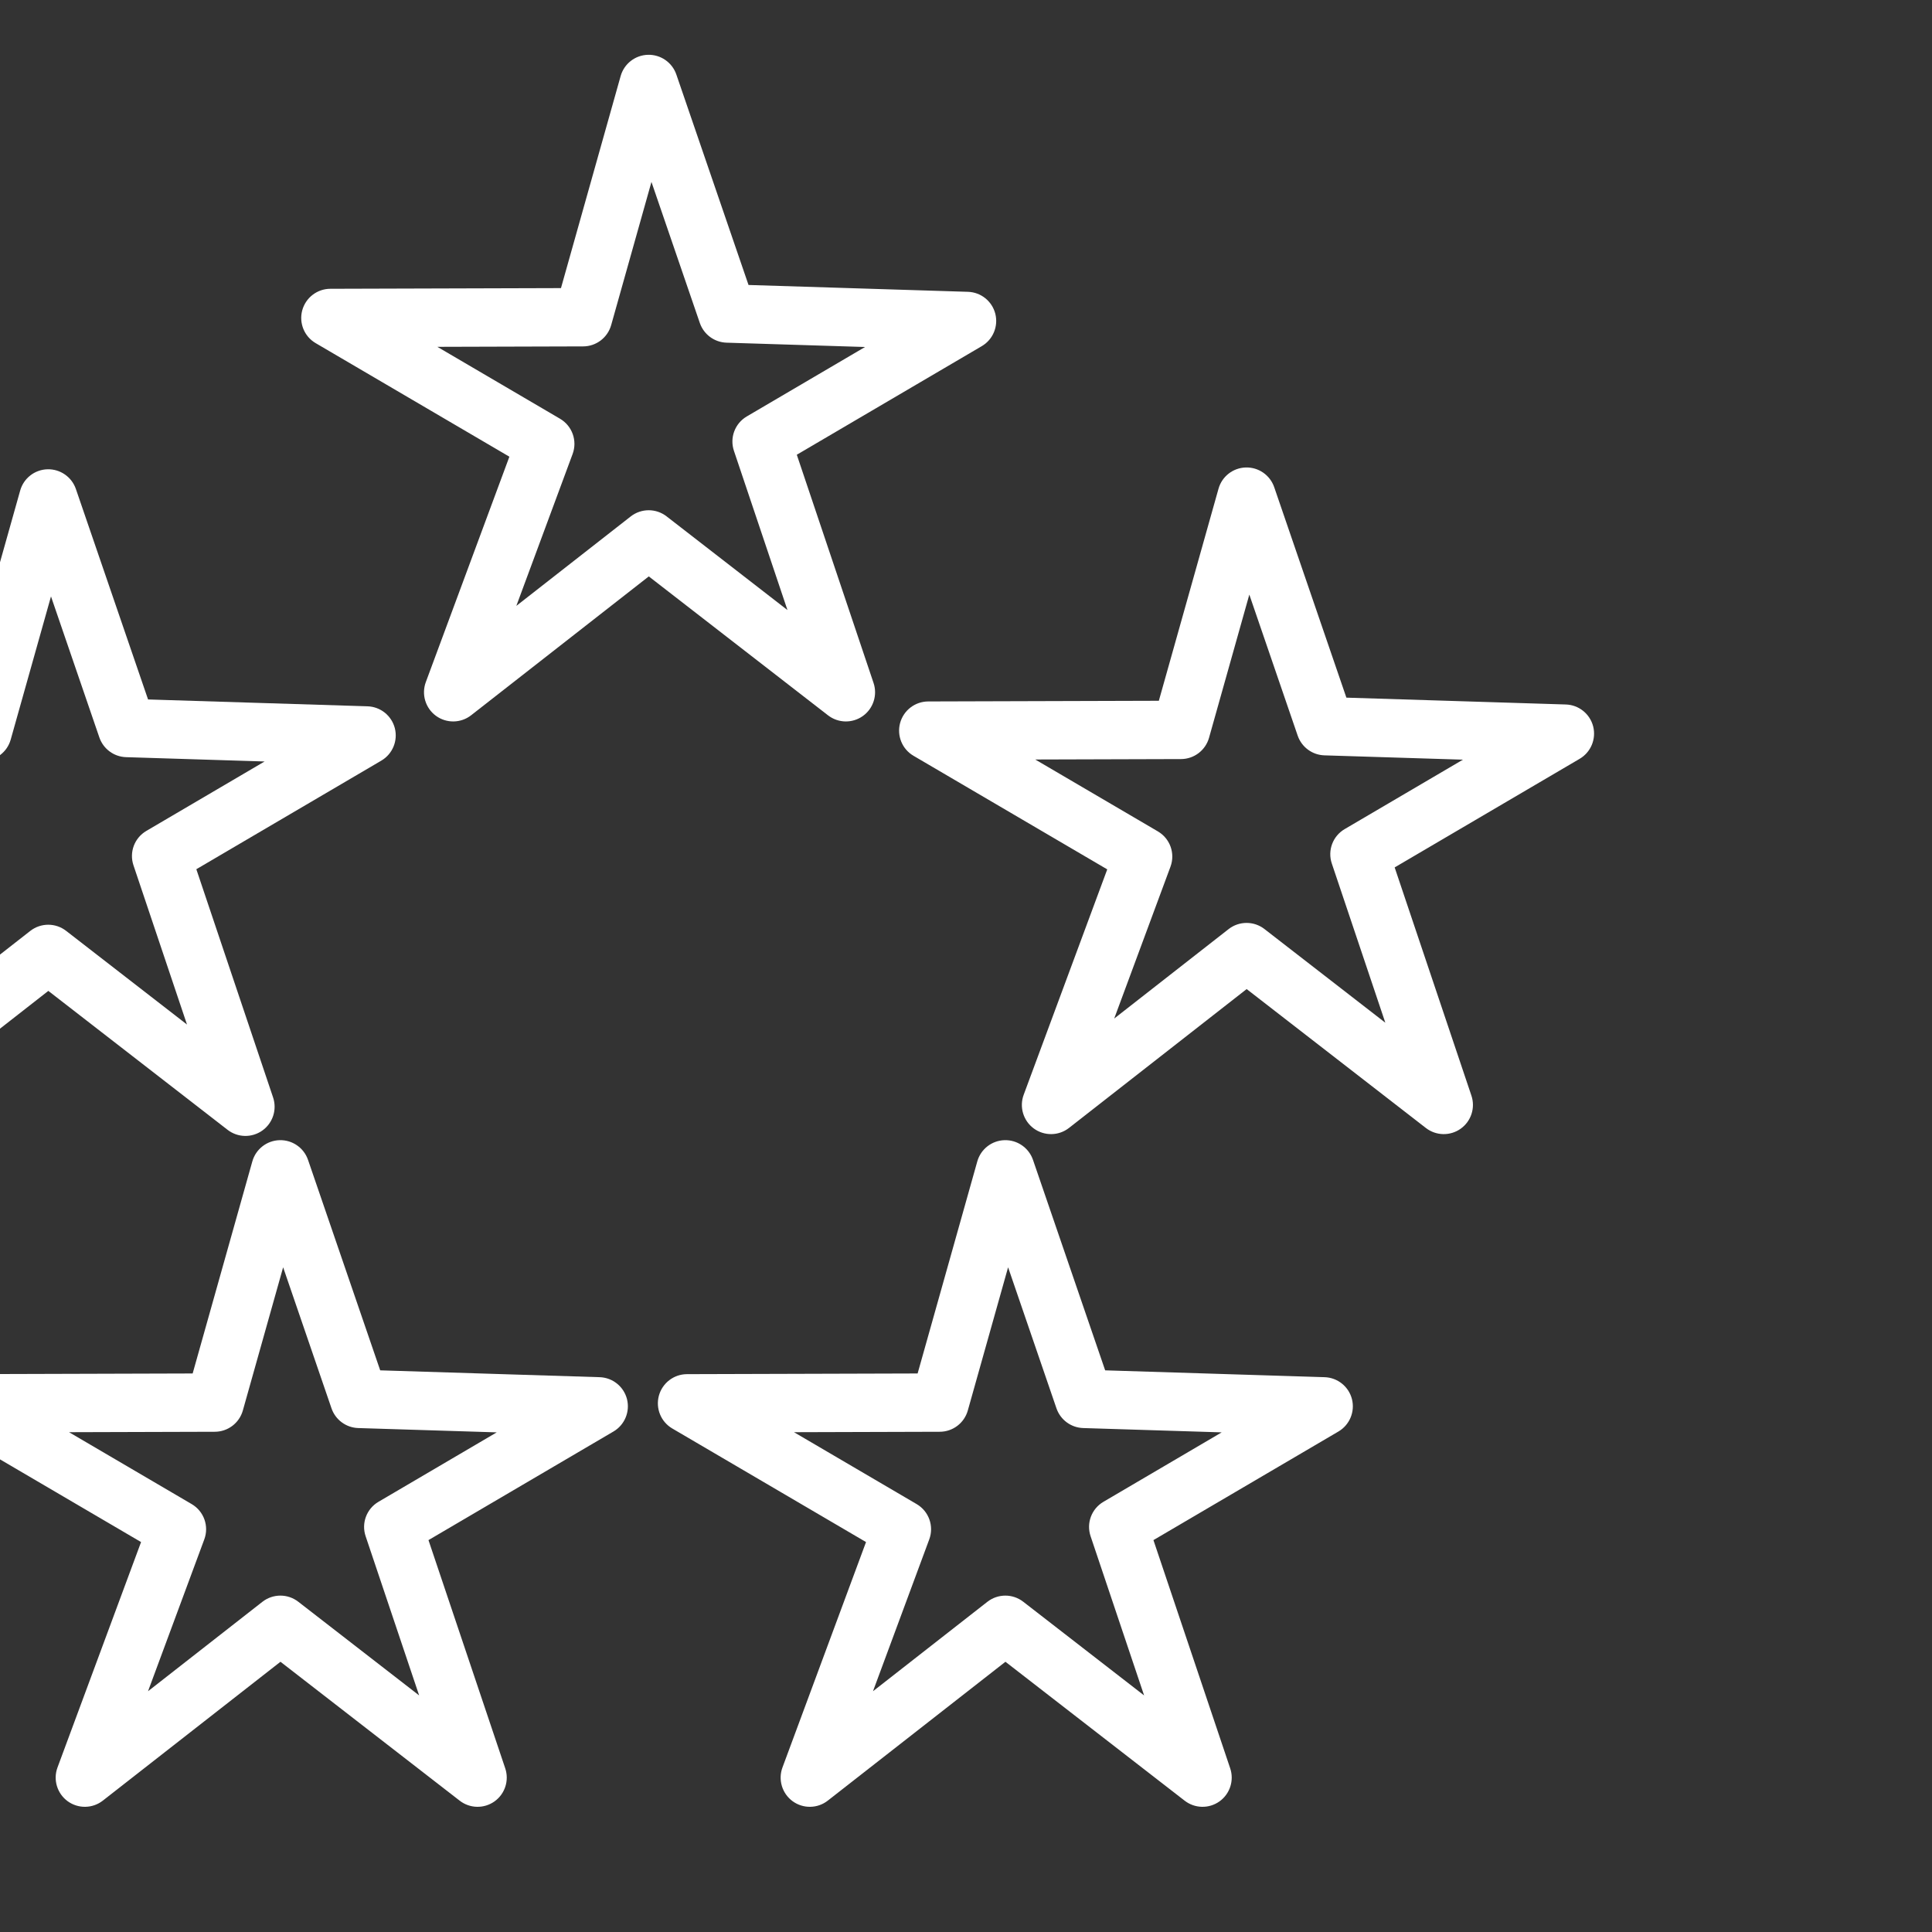<?xml version="1.0" encoding="UTF-8" standalone="no"?>
<!DOCTYPE svg PUBLIC "-//W3C//DTD SVG 1.1//EN" "http://www.w3.org/Graphics/SVG/1.1/DTD/svg11.dtd">
<svg width="100%" height="100%" viewBox="0 0 1182 1182" version="1.1" xmlns="http://www.w3.org/2000/svg" xmlns:xlink="http://www.w3.org/1999/xlink" xml:space="preserve" xmlns:serif="http://www.serif.com/" style="fill-rule:evenodd;clip-rule:evenodd;stroke-linejoin:round;stroke-miterlimit:2;">
    <rect x="0" y="0" width="1182" height="1182" fill="#333333" stroke="none"/>
    <g id="Customer-service" serif:id="Customer service" transform="matrix(79.344,0,0,79.344,-132148,-56184.4)">
        <g>
            <g transform="matrix(0.036,0,0,0.036,1426.99,684.169)">
                <path d="M6745.63,726.778L6758.41,681.363C6759.15,678.73 6761.51,676.885 6764.25,676.808C6766.98,676.731 6769.45,678.441 6770.34,681.028L6785.8,726.108L6832.8,727.573C6835.58,727.66 6837.97,729.577 6838.66,732.275C6839.34,734.973 6838.16,737.801 6835.76,739.21C6835.76,739.21 6796.14,762.469 6796.14,762.469L6812.58,811.352C6813.46,813.963 6812.52,816.842 6810.28,818.438C6808.03,820.034 6805.01,819.972 6802.83,818.284L6764.44,788.528L6726.39,818.268C6724.19,819.99 6721.11,820.039 6718.85,818.39C6716.6,816.74 6715.71,813.792 6716.68,811.171L6734.58,762.888L6693.09,738.566C6690.65,737.141 6689.48,734.266 6690.21,731.546C6690.95,728.825 6693.41,726.933 6696.23,726.924L6745.63,726.778ZM6750.38,739.264L6719.15,739.356L6745.42,754.754C6748.04,756.287 6749.18,759.476 6748.12,762.319L6736.07,794.84L6760.57,775.684C6762.83,773.922 6765.99,773.916 6768.25,775.668L6794.14,795.735L6782.68,761.641C6781.73,758.838 6782.88,755.757 6785.44,754.259L6810.76,739.392L6781.09,738.467C6778.49,738.386 6776.22,736.706 6775.37,734.248L6765.01,704.037L6756.38,734.707C6755.62,737.395 6753.18,739.255 6750.38,739.264Z" style="fill:white;"/>
            </g>
            <g transform="matrix(0.036,0,0,0.036,1431.6,687.351)">
                <path d="M6745.63,726.778L6758.41,681.363C6759.15,678.73 6761.51,676.885 6764.25,676.808C6766.98,676.731 6769.45,678.441 6770.34,681.028L6785.8,726.108L6832.8,727.573C6835.58,727.66 6837.97,729.577 6838.66,732.275C6839.34,734.973 6838.16,737.801 6835.76,739.21C6835.76,739.21 6796.14,762.469 6796.14,762.469L6812.58,811.352C6813.46,813.963 6812.52,816.842 6810.28,818.438C6808.03,820.034 6805.01,819.972 6802.83,818.284L6764.44,788.528L6726.39,818.268C6724.19,819.99 6721.11,820.039 6718.85,818.39C6716.6,816.74 6715.71,813.792 6716.68,811.171L6734.58,762.888L6693.09,738.566C6690.65,737.141 6689.48,734.266 6690.21,731.546C6690.95,728.825 6693.41,726.933 6696.23,726.924L6745.63,726.778ZM6750.38,739.264L6719.15,739.356L6745.42,754.754C6748.04,756.287 6749.18,759.476 6748.12,762.319L6736.07,794.84L6760.57,775.684C6762.83,773.922 6765.99,773.916 6768.25,775.668L6794.14,795.735L6782.68,761.641C6781.73,758.838 6782.88,755.757 6785.44,754.259L6810.76,739.392L6781.09,738.467C6778.49,738.386 6776.22,736.706 6775.37,734.248L6765.01,704.037L6756.38,734.707C6755.62,737.395 6753.18,739.255 6750.38,739.264Z" style="fill:white;"/>
            </g>
            <g transform="matrix(0.036,0,0,0.036,1429.74,692.538)">
                <path d="M6745.63,726.778L6758.41,681.363C6759.15,678.73 6761.51,676.885 6764.25,676.808C6766.98,676.731 6769.45,678.441 6770.34,681.028L6785.8,726.108L6832.8,727.573C6835.58,727.66 6837.97,729.577 6838.66,732.275C6839.34,734.973 6838.16,737.801 6835.76,739.21C6835.76,739.21 6796.14,762.469 6796.14,762.469L6812.58,811.352C6813.46,813.963 6812.52,816.842 6810.28,818.438C6808.03,820.034 6805.01,819.972 6802.83,818.284L6764.44,788.528L6726.39,818.268C6724.19,819.99 6721.11,820.039 6718.85,818.39C6716.6,816.74 6715.71,813.792 6716.68,811.171L6734.58,762.888L6693.09,738.566C6690.65,737.141 6689.48,734.266 6690.21,731.546C6690.95,728.825 6693.41,726.933 6696.23,726.924L6745.63,726.778ZM6750.38,739.264L6719.15,739.356L6745.42,754.754C6748.04,756.287 6749.18,759.476 6748.12,762.319L6736.07,794.84L6760.57,775.684C6762.83,773.922 6765.99,773.916 6768.25,775.668L6794.14,795.735L6782.68,761.641C6781.73,758.838 6782.88,755.757 6785.44,754.259L6810.76,739.392L6781.09,738.467C6778.49,738.386 6776.22,736.706 6775.37,734.248L6765.01,704.037L6756.38,734.707C6755.62,737.395 6753.18,739.255 6750.38,739.264Z" style="fill:white;"/>
            </g>
            <g transform="matrix(0.036,0,0,0.036,1424.15,692.538)">
                <path d="M6745.63,726.778L6758.41,681.363C6759.15,678.73 6761.51,676.885 6764.25,676.808C6766.98,676.731 6769.45,678.441 6770.34,681.028L6785.8,726.108L6832.8,727.573C6835.58,727.66 6837.97,729.577 6838.66,732.275C6839.34,734.973 6838.16,737.801 6835.76,739.21C6835.76,739.21 6796.14,762.469 6796.14,762.469L6812.58,811.352C6813.46,813.963 6812.52,816.842 6810.28,818.438C6808.03,820.034 6805.01,819.972 6802.83,818.284L6764.44,788.528L6726.39,818.268C6724.19,819.99 6721.11,820.039 6718.85,818.39C6716.6,816.74 6715.71,813.792 6716.68,811.171L6734.58,762.888L6693.09,738.566C6690.65,737.141 6689.48,734.266 6690.21,731.546C6690.95,728.825 6693.41,726.933 6696.23,726.924L6745.63,726.778ZM6750.38,739.264L6719.15,739.356L6745.42,754.754C6748.04,756.287 6749.18,759.476 6748.12,762.319L6736.07,794.84L6760.57,775.684C6762.83,773.922 6765.99,773.916 6768.25,775.668L6794.14,795.735L6782.68,761.641C6781.73,758.838 6782.88,755.757 6785.44,754.259L6810.76,739.392L6781.09,738.467C6778.49,738.386 6776.22,736.706 6775.37,734.248L6765.01,704.037L6756.38,734.707C6755.62,737.395 6753.18,739.255 6750.38,739.264Z" style="fill:white;"/>
            </g>
            <g transform="matrix(0.036,0,0,0.036,1422.36,687.365)">
                <path d="M6745.63,726.778L6758.41,681.363C6759.15,678.73 6761.51,676.885 6764.25,676.808C6766.98,676.731 6769.45,678.441 6770.34,681.028L6785.8,726.108L6832.8,727.573C6835.58,727.66 6837.97,729.577 6838.66,732.275C6839.34,734.973 6838.16,737.801 6835.76,739.21C6835.76,739.21 6796.14,762.469 6796.14,762.469L6812.58,811.352C6813.46,813.963 6812.52,816.842 6810.28,818.438C6808.03,820.034 6805.01,819.972 6802.83,818.284L6764.44,788.528L6726.39,818.268C6724.19,819.99 6721.11,820.039 6718.85,818.39C6716.6,816.74 6715.71,813.792 6716.68,811.171L6734.58,762.888L6693.09,738.566C6690.65,737.141 6689.48,734.266 6690.21,731.546C6690.95,728.825 6693.41,726.933 6696.23,726.924L6745.63,726.778ZM6750.38,739.264L6719.15,739.356L6745.42,754.754C6748.04,756.287 6749.18,759.476 6748.12,762.319L6736.07,794.84L6760.57,775.684C6762.83,773.922 6765.99,773.916 6768.25,775.668L6794.14,795.735L6782.68,761.641C6781.73,758.838 6782.88,755.757 6785.44,754.259L6810.76,739.392L6781.09,738.467C6778.49,738.386 6776.22,736.706 6775.37,734.248L6765.01,704.037L6756.38,734.707C6755.62,737.395 6753.18,739.255 6750.38,739.264Z" style="fill:white;"/>
            </g>
        </g>
    </g>
</svg>
